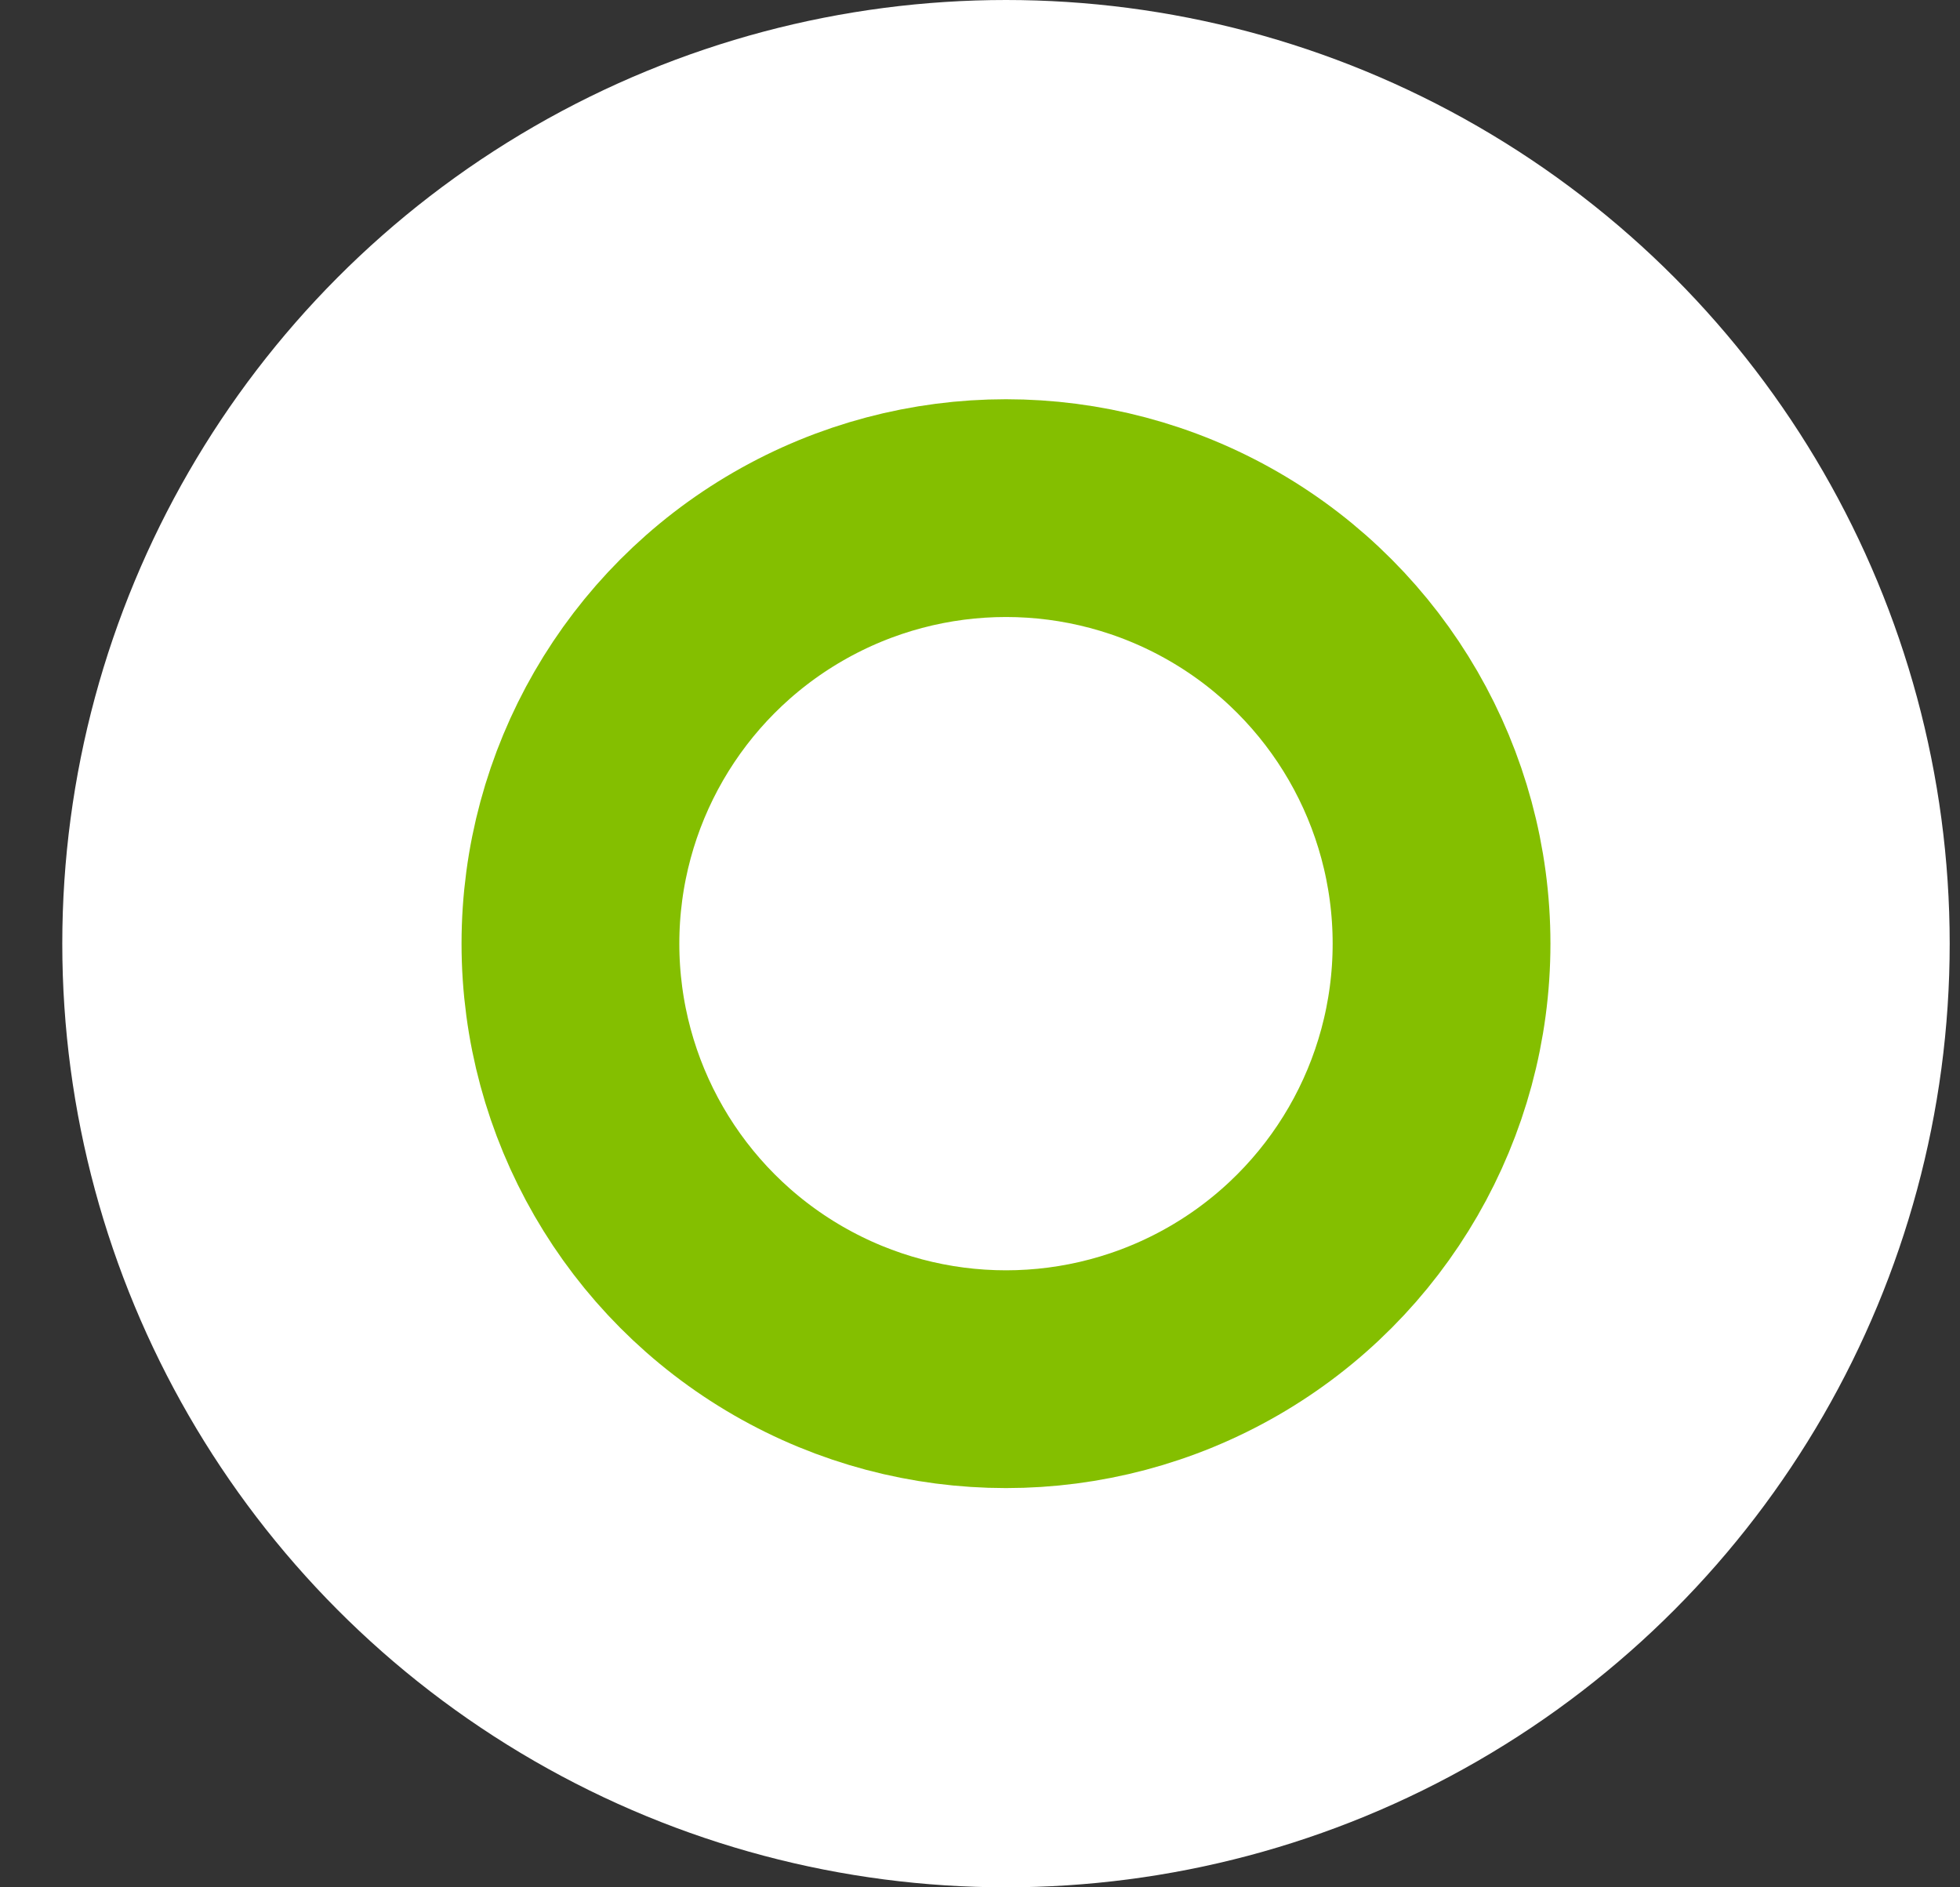 <?xml version="1.0" encoding="utf-8"?>
<!-- Generator: Adobe Illustrator 15.0.2, SVG Export Plug-In  -->
<!DOCTYPE svg PUBLIC "-//W3C//DTD SVG 1.1//EN" "http://www.w3.org/Graphics/SVG/1.1/DTD/svg11.dtd">
<svg version="1.1"
	 xmlns="http://www.w3.org/2000/svg" xmlns:xlink="http://www.w3.org/1999/xlink" xmlns:a="http://ns.adobe.com/AdobeSVGViewerExtensions/3.0/"
	 x="0px" y="0px" width="27px" height="26px" viewBox="-0.858 0 27 26" enable-background="new -0.858 0 27 26"
	 xml:space="preserve">
<rect x="-0.858" y="0" width="27" height="26" fill="#333333" stroke="none"/>
<defs>
</defs>
<circle fill="#FFFFFF" cx="13" cy="13" r="13"/>
<circle fill="none" stroke="#84BF00" stroke-width="3" stroke-linecap="round" stroke-linejoin="round" stroke-miterlimit="10" cx="13" cy="13" r="6"/>
</svg>
